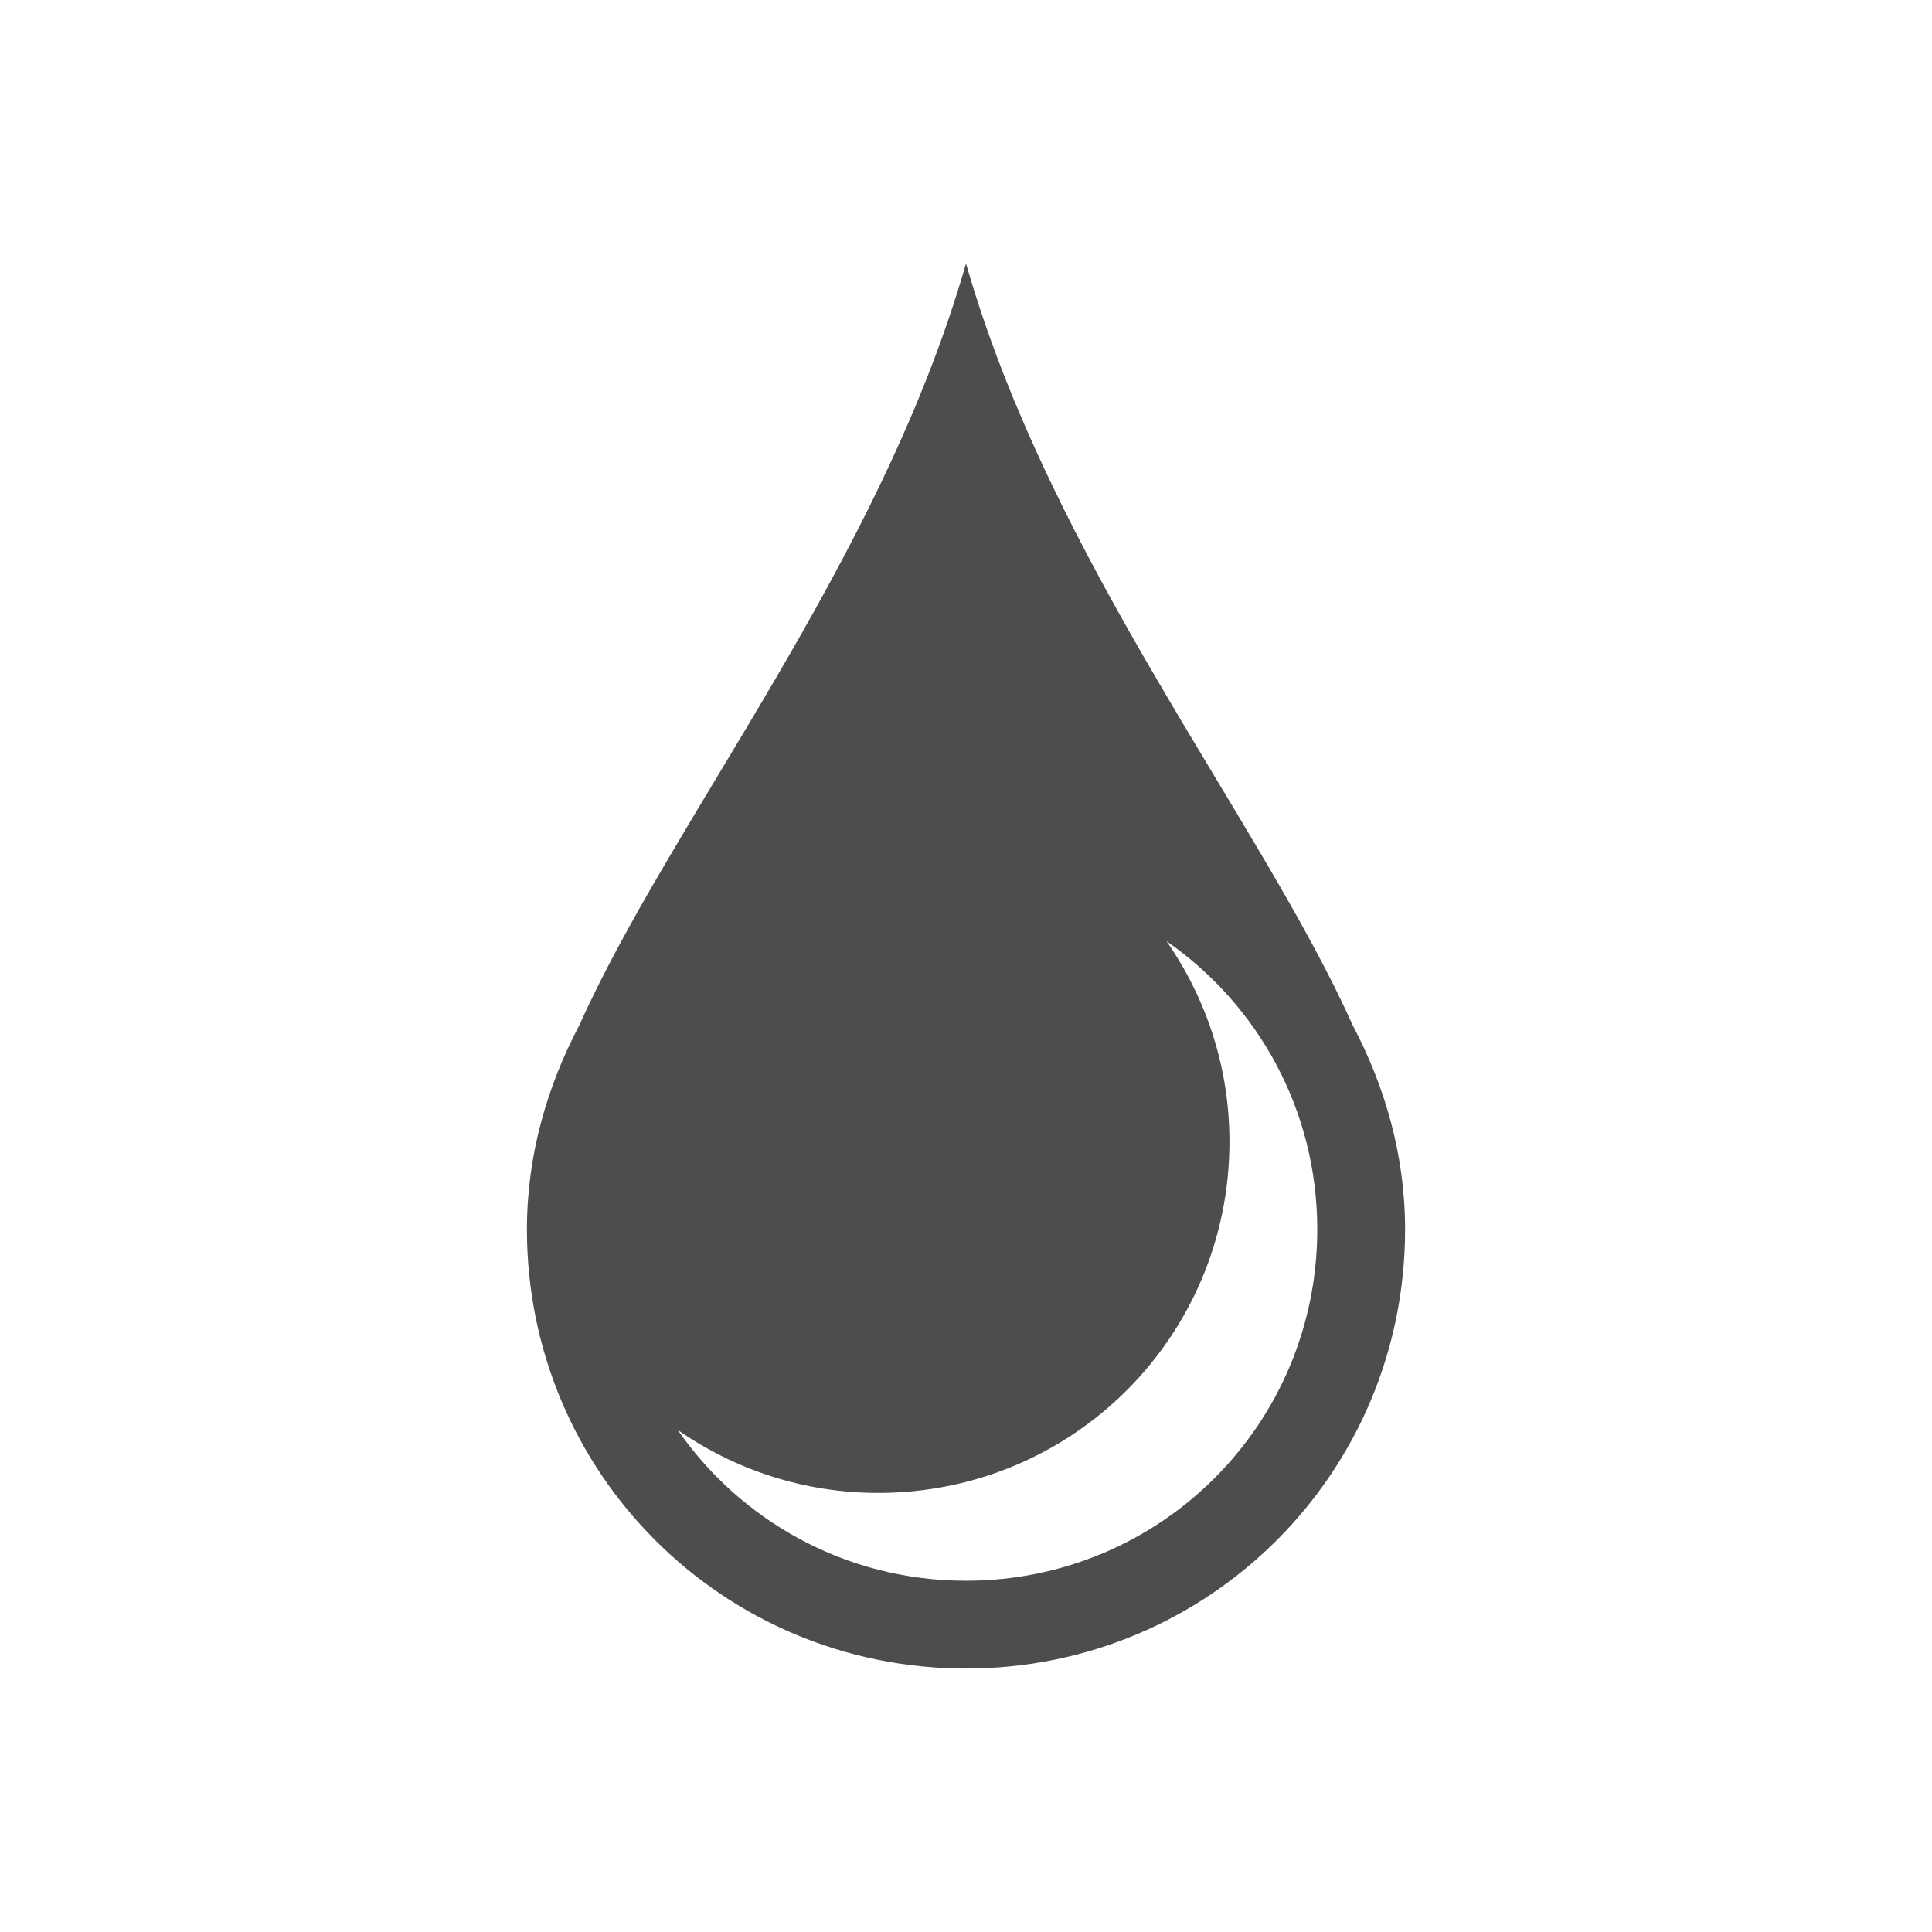 <?xml version="1.0"?>
<!-- Created with Inkscape (http://www.inkscape.org/) -->
<svg xmlns:dc="http://purl.org/dc/elements/1.1/" xmlns:cc="http://creativecommons.org/ns#" xmlns:rdf="http://www.w3.org/1999/02/22-rdf-syntax-ns#" xmlns:svg="http://www.w3.org/2000/svg" xmlns="http://www.w3.org/2000/svg" xmlns:sodipodi="http://sodipodi.sourceforge.net/DTD/sodipodi-0.dtd" xmlns:inkscape="http://www.inkscape.org/namespaces/inkscape" width="22" height="22" id="svg4355" version="1.1" inkscape:version="0.91 r13725" sodipodi:docname="blurimage.svg">
  <defs id="defs4357">
    <style type="text/css" id="current-color-scheme">
      .ColorScheme-Text {
        color:#4d4d4d;
      }
      .ColorScheme-Background {
        color:#eff0f1;
      }
      .ColorScheme-Highlight {
        color:#3daee9;
      }
      .ColorScheme-ViewText {
        color:#31363b;
      }
      .ColorScheme-ViewBackground {
        color:#fcfcfc;
      }
      .ColorScheme-ViewHover {
        color:#93cee9;
      }
      .ColorScheme-ViewFocus{
        color:#3daee9;
      }
      .ColorScheme-ButtonText {
        color:#31363b;
      }
      .ColorScheme-ButtonBackground {
        color:#eff0f1;
      }
      .ColorScheme-ButtonHover {
        color:#93cee9;
      }
      .ColorScheme-ButtonFocus{
        color:#3daee9;
      }
      </style>
    <clipPath id="clipPath4160" clipPathUnits="userSpaceOnUse">
      <rect y="1023.362" x="7" height="1" width="1" id="rect4162" style="opacity:1;fill:#f2f2f2;fill-opacity:1;stroke:none;stroke-opacity:1"/>
    </clipPath>
  </defs>
  <sodipodi:namedview id="base" pagecolor="#ffffff" bordercolor="#666666" borderopacity="1.0" inkscape:pageopacity="0.0" inkscape:pageshadow="2" inkscape:zoom="16.556338" inkscape:cx="14.707806" inkscape:cy="5.8814148" inkscape:document-units="px" inkscape:current-layer="layer1" showgrid="true" width="0px" height="0px" fit-margin-top="0" fit-margin-left="0" fit-margin-right="0" fit-margin-bottom="0" inkscape:window-width="1366" inkscape:window-height="709" inkscape:window-x="-4" inkscape:window-y="0" inkscape:window-maximized="1" inkscape:showpageshadow="false" inkscape:snap-bbox="true" inkscape:snap-global="true" inkscape:object-nodes="true" showguides="true" inkscape:guide-bbox="true">
    <inkscape:grid type="xygrid" id="grid4114"/>
    <sodipodi:guide position="2,13" orientation="18,0" id="guide4120"/>
    <sodipodi:guide position="2,2" orientation="0,18" id="guide4122"/>
    <sodipodi:guide position="20,2" orientation="-18,0" id="guide4124"/>
    <sodipodi:guide position="3,6" orientation="16,0" id="guide4128"/>
    <sodipodi:guide position="3,3" orientation="0,16" id="guide4130"/>
    <sodipodi:guide position="6,19" orientation="0,-16" id="guide4134"/>
    <sodipodi:guide position="19,11" orientation="1,0" id="guide4431"/>
  </sodipodi:namedview>
  <g inkscape:label="Capa 1" inkscape:groupmode="layer" id="layer1" transform="translate(-544.571,-742.934)">
    <rect style="fill:currentColor;fill-opacity:1;stroke:none" id="rect4035" width="0" height="11" x="507.103" y="747.554" class="ColorScheme-Text"/>
    <rect style="fill:currentColor;fill-opacity:1;stroke:none" id="rect4035-5" width="0" height="11" x="525.144" y="745.503" class="ColorScheme-Text"/>
    <rect style="fill:currentColor;fill-opacity:1;stroke:none" id="rect4035-8" width="0" height="11" x="507.103" y="747.554" class="ColorScheme-Text"/>
    <rect style="fill:currentColor;fill-opacity:1;stroke:none" id="rect4035-59" width="0" height="11" x="507.103" y="747.554" class="ColorScheme-Text"/>
    <rect style="fill:currentColor;fill-opacity:1;stroke:none" id="rect4035-6" width="0" height="11" x="499.795" y="742.719" class="ColorScheme-Text"/>
    <rect style="fill:currentColor;fill-opacity:1;stroke:none" id="rect4035-5-1" width="0" height="11" x="517.836" y="740.668" class="ColorScheme-Text"/>
    <rect style="fill:currentColor;fill-opacity:1;stroke:none" id="rect4035-8-3" width="0" height="11" x="499.795" y="742.719" class="ColorScheme-Text"/>
    <rect style="fill:currentColor;fill-opacity:1;stroke:none" id="rect4035-59-4" width="0" height="11" x="499.795" y="742.719" class="ColorScheme-Text"/>
    <rect style="fill:currentColor;fill-opacity:1;stroke:none" id="rect4035-1" width="0" height="11" x="505.81" y="746.936" class="ColorScheme-Text"/>
    <rect style="fill:currentColor;fill-opacity:1;stroke:none" id="rect4035-5-0" width="0" height="11" x="523.851" y="744.884" class="ColorScheme-Text"/>
    <rect style="fill:currentColor;fill-opacity:1;stroke:none" id="rect4035-8-1" width="0" height="11" x="505.81" y="746.936" class="ColorScheme-Text"/>
    <rect style="fill:currentColor;fill-opacity:1;stroke:none" id="rect4035-59-1" width="0" height="11" x="505.81" y="746.936" class="ColorScheme-Text"/>
    <rect y="747.554" x="507.103" height="11" width="0" id="rect4035-7" style="fill:currentColor;fill-opacity:1;stroke:none" class="ColorScheme-Text"/>
    <rect y="745.503" x="525.144" height="11" width="0" id="rect4035-5-7" style="fill:currentColor;fill-opacity:1;stroke:none" class="ColorScheme-Text"/>
    <rect y="747.554" x="507.103" height="11" width="0" id="rect4035-8-16" style="fill:currentColor;fill-opacity:1;stroke:none" class="ColorScheme-Text"/>
    <rect y="747.554" x="507.103" height="11" width="0" id="rect4035-59-18" style="fill:currentColor;fill-opacity:1;stroke:none" class="ColorScheme-Text"/>
    <rect y="742.719" x="499.795" height="11" width="0" id="rect4035-6-5" style="fill:currentColor;fill-opacity:1;stroke:none" class="ColorScheme-Text"/>
    <rect y="740.668" x="517.836" height="11" width="0" id="rect4035-5-1-8" style="fill:currentColor;fill-opacity:1;stroke:none" class="ColorScheme-Text"/>
    <rect y="742.719" x="499.795" height="11" width="0" id="rect4035-8-3-8" style="fill:currentColor;fill-opacity:1;stroke:none" class="ColorScheme-Text"/>
    <rect y="742.719" x="499.795" height="11" width="0" id="rect4035-59-4-7" style="fill:currentColor;fill-opacity:1;stroke:none" class="ColorScheme-Text"/>
    <rect y="746.936" x="505.81" height="11" width="0" id="rect4035-1-7" style="fill:currentColor;fill-opacity:1;stroke:none" class="ColorScheme-Text"/>
    <rect y="744.884" x="523.851" height="11" width="0" id="rect4035-5-0-8" style="fill:currentColor;fill-opacity:1;stroke:none" class="ColorScheme-Text"/>
    <rect y="746.936" x="505.81" height="11" width="0" id="rect4035-8-1-0" style="fill:currentColor;fill-opacity:1;stroke:none" class="ColorScheme-Text"/>
    <rect y="746.936" x="505.81" height="11" width="0" id="rect4035-59-1-3" style="fill:currentColor;fill-opacity:1;stroke:none" class="ColorScheme-Text"/>
    <rect y="750.934" x="504.571" height="11" width="0" id="rect4035-0" style="fill:currentColor;fill-opacity:1;stroke:none" class="ColorScheme-Text"/>
    <rect y="748.882" x="522.612" height="11" width="0" id="rect4035-5-5" style="fill:currentColor;fill-opacity:1;stroke:none" class="ColorScheme-Text"/>
    <rect y="750.934" x="504.571" height="11" width="0" id="rect4035-8-6" style="fill:currentColor;fill-opacity:1;stroke:none" class="ColorScheme-Text"/>
    <rect y="750.934" x="504.571" height="11" width="0" id="rect4035-59-11" style="fill:currentColor;fill-opacity:1;stroke:none" class="ColorScheme-Text"/>
    <rect y="747.3" x="488.583" height="11" width="0" id="rect4035-9" style="fill:currentColor;fill-opacity:1;stroke:none" class="ColorScheme-Text"/>
    <rect y="745.248" x="506.624" height="11" width="0" id="rect4035-5-8" style="fill:currentColor;fill-opacity:1;stroke:none" class="ColorScheme-Text"/>
    <rect y="747.3" x="488.583" height="11" width="0" id="rect4035-8-0" style="fill:currentColor;fill-opacity:1;stroke:none" class="ColorScheme-Text"/>
    <rect y="747.3" x="488.583" height="11" width="0" id="rect4035-59-1-8" style="fill:currentColor;fill-opacity:1;stroke:none" class="ColorScheme-Text"/>
    <path inkscape:connector-curvature="0" style="fill:currentColor;fill-opacity:1;stroke:none" d="m 555.571,745.934 c -0.973,3.405 -3.354,6.332 -4.404,8.676 -0.367,0.697 -0.596,1.479 -0.596,2.324 0,2.77 2.23,5 5,5 2.77,0 5,-2.23 5,-5 0,-0.845 -0.228,-1.627 -0.596,-2.324 -1.05,-2.344 -3.431,-5.271 -4.404,-8.676 z m 2.283,7.717 c 1.038,0.721 1.717,1.918 1.717,3.283 0,2.216 -1.784,4 -4,4 -1.365,0 -2.562,-0.679 -3.283,-1.717 0.647,0.45 1.432,0.717 2.283,0.717 2.216,0 4,-1.784 4,-4 0,-0.851 -0.267,-1.636 -0.717,-2.283 z" id="rect4108" class="ColorScheme-Text"/>
    <rect style="fill:currentColor;fill-opacity:1;stroke:none" id="rect4035-3" width="0" height="11" x="507.103" y="747.554" class="ColorScheme-Text"/>
    <rect style="fill:currentColor;fill-opacity:1;stroke:none" id="rect4035-5-2" width="0" height="11" x="525.144" y="745.503" class="ColorScheme-Text"/>
    <rect style="fill:currentColor;fill-opacity:1;stroke:none" id="rect4035-8-7" width="0" height="11" x="507.103" y="747.554" class="ColorScheme-Text"/>
    <rect style="fill:currentColor;fill-opacity:1;stroke:none" id="rect4035-59-43" width="0" height="11" x="507.103" y="747.554" class="ColorScheme-Text"/>
    <rect style="fill:currentColor;fill-opacity:1;stroke:none" id="rect4035-6-2" width="0" height="11" x="499.795" y="742.719" class="ColorScheme-Text"/>
    <rect style="fill:currentColor;fill-opacity:1;stroke:none" id="rect4035-5-1-6" width="0" height="11" x="517.836" y="740.668" class="ColorScheme-Text"/>
    <rect style="fill:currentColor;fill-opacity:1;stroke:none" id="rect4035-8-3-4" width="0" height="11" x="499.795" y="742.719" class="ColorScheme-Text"/>
    <rect style="fill:currentColor;fill-opacity:1;stroke:none" id="rect4035-59-4-8" width="0" height="11" x="499.795" y="742.719" class="ColorScheme-Text"/>
    <rect style="fill:currentColor;fill-opacity:1;stroke:none" id="rect4035-1-8" width="0" height="11" x="505.81" y="746.936" class="ColorScheme-Text"/>
    <rect style="fill:currentColor;fill-opacity:1;stroke:none" id="rect4035-5-0-0" width="0" height="11" x="523.851" y="744.884" class="ColorScheme-Text"/>
    <rect style="fill:currentColor;fill-opacity:1;stroke:none" id="rect4035-8-1-3" width="0" height="11" x="505.81" y="746.936" class="ColorScheme-Text"/>
    <rect style="fill:currentColor;fill-opacity:1;stroke:none" id="rect4035-59-1-1" width="0" height="11" x="505.81" y="746.936" class="ColorScheme-Text"/>
  </g>
</svg>
